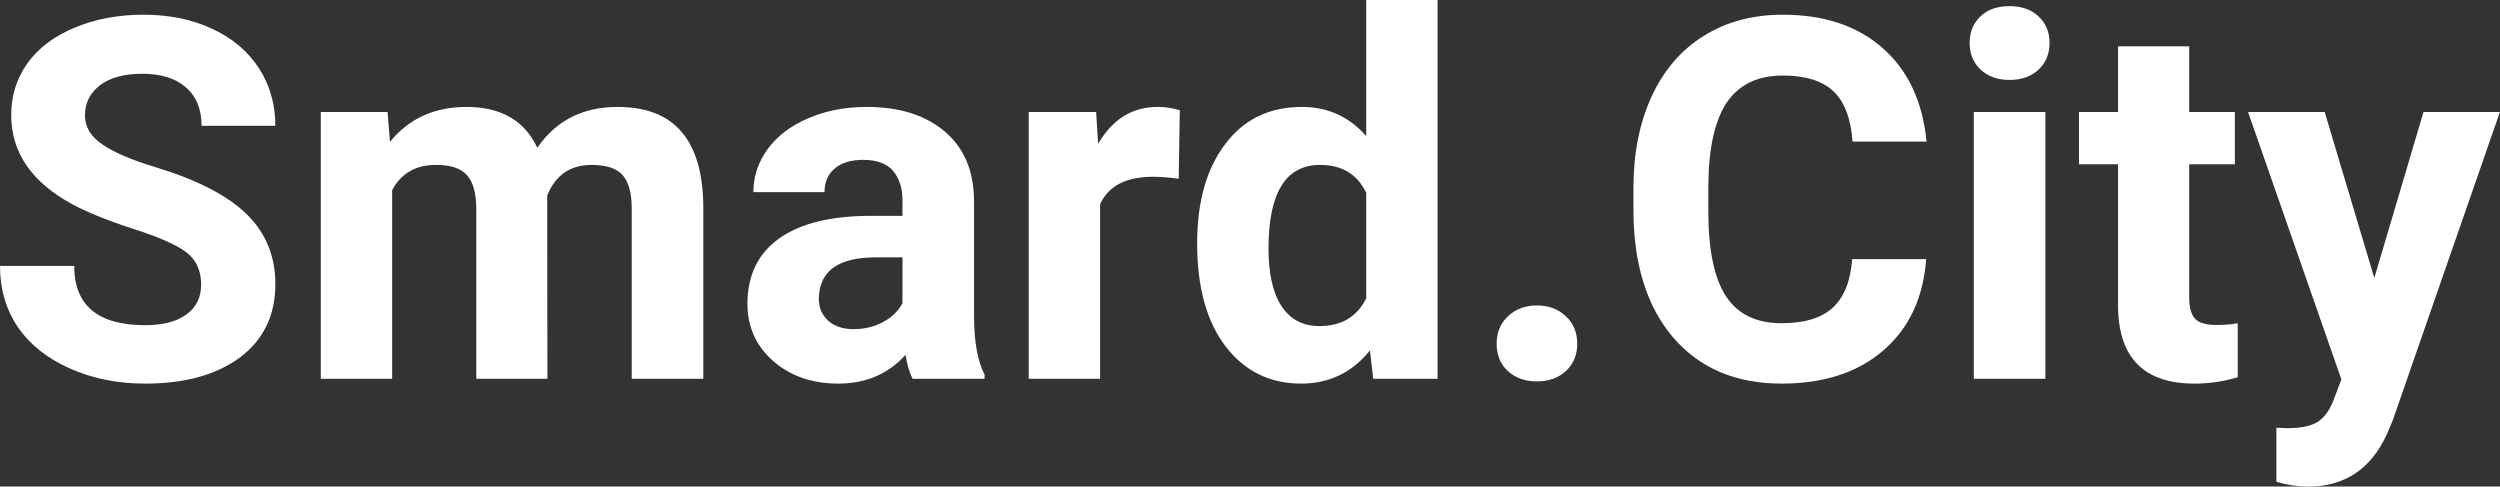 <?xml version="1.0" encoding="UTF-8" standalone="yes"?>
<svg xmlns="http://www.w3.org/2000/svg" width="100%" height="100%" viewBox="0 0 113.854 22.158" fill="#FFFFFF">
  <rect x="0" y="0" width="113.854" height="22.158" fill="#333333" stroke="none"/>
  <path d="M9.16 12.96L9.16 12.96Q9.16 12.01 8.49 11.49Q7.82 10.98 6.06 10.42Q4.31 9.85 3.29 9.30L3.29 9.30Q0.51 7.79 0.51 5.24L0.51 5.24Q0.51 3.92 1.25 2.88Q2.00 1.84 3.40 1.26Q4.80 0.67 6.54 0.67L6.54 0.67Q8.29 0.67 9.66 1.31Q11.03 1.94 11.79 3.10Q12.54 4.26 12.54 5.73L12.54 5.73L9.18 5.73Q9.18 4.60 8.47 3.98Q7.76 3.36 6.48 3.36L6.48 3.36Q5.24 3.36 4.56 3.88Q3.87 4.40 3.87 5.26L3.87 5.26Q3.87 6.05 4.68 6.59Q5.48 7.13 7.04 7.60L7.04 7.60Q9.92 8.47 11.23 9.75Q12.54 11.03 12.54 12.94L12.54 12.94Q12.54 15.06 10.94 16.27Q9.33 17.47 6.61 17.47L6.61 17.47Q4.73 17.47 3.18 16.78Q1.63 16.09 0.81 14.89Q0 13.69 0 12.11L0 12.11L3.38 12.11Q3.38 14.81 6.61 14.81L6.61 14.81Q7.82 14.81 8.49 14.32Q9.16 13.84 9.16 12.96ZM14.61 5.10L17.65 5.10L17.76 6.46Q19.05 4.87 21.25 4.87L21.25 4.87Q23.60 4.87 24.47 6.73L24.47 6.73Q25.75 4.87 28.12 4.87L28.12 4.87Q30.10 4.87 31.06 6.03Q32.03 7.18 32.03 9.49L32.03 9.49L32.03 17.25L28.77 17.25L28.77 9.50Q28.77 8.47 28.37 7.99Q27.96 7.51 26.94 7.51L26.94 7.51Q25.48 7.51 24.92 8.91L24.92 8.91L24.93 17.25L21.69 17.25L21.69 9.51Q21.69 8.46 21.27 7.98Q20.85 7.51 19.86 7.51L19.86 7.51Q18.47 7.51 17.86 8.66L17.86 8.66L17.86 17.25L14.61 17.25L14.61 5.10ZM44.84 17.25L41.56 17.25Q41.34 16.81 41.24 16.16L41.24 16.16Q40.06 17.47 38.17 17.47L38.17 17.47Q36.39 17.47 35.21 16.44Q34.04 15.41 34.04 13.84L34.04 13.84Q34.04 11.90 35.47 10.87Q36.90 9.84 39.61 9.83L39.61 9.83L41.10 9.83L41.10 9.13Q41.10 8.29 40.67 7.78Q40.24 7.28 39.31 7.28L39.31 7.28Q38.49 7.28 38.02 7.67Q37.55 8.06 37.55 8.75L37.55 8.75L34.31 8.75Q34.31 7.69 34.96 6.79Q35.61 5.90 36.80 5.39Q37.99 4.87 39.48 4.87L39.48 4.87Q41.72 4.87 43.04 6.00Q44.36 7.13 44.36 9.18L44.36 9.18L44.36 14.44Q44.37 16.17 44.84 17.06L44.84 17.06L44.84 17.25ZM38.88 14.99L38.88 14.99Q39.60 14.99 40.21 14.67Q40.81 14.35 41.10 13.81L41.10 13.81L41.10 11.72L39.89 11.72Q37.45 11.72 37.30 13.41L37.30 13.41L37.29 13.60Q37.29 14.21 37.71 14.60Q38.14 14.99 38.88 14.99ZM53.73 5.02L53.68 8.14Q53.02 8.05 52.51 8.05L52.51 8.05Q50.67 8.05 50.10 9.30L50.10 9.30L50.10 17.25L46.85 17.25L46.85 5.10L49.92 5.10L50.01 6.55Q50.99 4.87 52.72 4.87L52.72 4.87Q53.25 4.87 53.73 5.02L53.73 5.02ZM54.52 11.08L54.52 11.08Q54.52 8.24 55.80 6.56Q57.07 4.87 59.29 4.87L59.29 4.87Q61.06 4.87 62.22 6.20L62.22 6.20L62.22 0L65.47 0L65.47 17.25L62.54 17.25L62.39 15.96Q61.17 17.47 59.26 17.47L59.26 17.47Q57.12 17.47 55.82 15.78Q54.52 14.09 54.52 11.08ZM57.77 11.32L57.77 11.32Q57.77 13.03 58.36 13.94Q58.96 14.85 60.09 14.85L60.09 14.85Q61.60 14.85 62.22 13.58L62.22 13.58L62.22 8.78Q61.61 7.51 60.12 7.51L60.12 7.51Q57.77 7.51 57.77 11.32ZM68.16 15.66L68.16 15.66Q68.16 14.88 68.68 14.40Q69.20 13.91 69.99 13.91L69.99 13.91Q70.79 13.91 71.31 14.40Q71.83 14.88 71.83 15.66L71.83 15.66Q71.83 16.42 71.31 16.90Q70.80 17.37 69.99 17.37L69.99 17.37Q69.19 17.37 68.67 16.90Q68.16 16.42 68.16 15.66ZM84.35 11.80L87.72 11.80Q87.53 14.44 85.77 15.96Q84.02 17.47 81.14 17.47L81.14 17.47Q78.00 17.47 76.19 15.36Q74.39 13.24 74.39 9.55L74.39 9.55L74.39 8.55Q74.39 6.19 75.22 4.39Q76.05 2.59 77.60 1.63Q79.14 0.67 81.19 0.67L81.19 0.67Q84.02 0.67 85.74 2.19Q87.47 3.71 87.74 6.45L87.74 6.45L84.37 6.45Q84.25 4.86 83.49 4.15Q82.73 3.44 81.19 3.44L81.19 3.44Q79.50 3.44 78.66 4.64Q77.83 5.85 77.80 8.39L77.80 8.39L77.80 9.62Q77.80 12.27 78.61 13.50Q79.41 14.72 81.14 14.72L81.14 14.72Q82.70 14.72 83.47 14.01Q84.24 13.30 84.35 11.80L84.35 11.80ZM93.15 5.10L93.15 17.25L89.89 17.25L89.89 5.10L93.15 5.10ZM89.70 1.95L89.70 1.95Q89.70 1.22 90.19 0.75Q90.67 0.28 91.52 0.28L91.52 0.28Q92.35 0.28 92.84 0.75Q93.34 1.22 93.34 1.95L93.34 1.95Q93.34 2.70 92.84 3.17Q92.34 3.64 91.52 3.64Q90.70 3.64 90.20 3.17Q89.70 2.70 89.70 1.95ZM96.46 2.11L99.70 2.11L99.70 5.10L101.78 5.10L101.78 7.48L99.70 7.48L99.70 13.54Q99.70 14.22 99.96 14.51Q100.22 14.80 100.95 14.80L100.95 14.80Q101.49 14.80 101.91 14.72L101.91 14.72L101.91 17.18Q100.95 17.47 99.94 17.47L99.94 17.47Q96.53 17.47 96.46 14.03L96.46 14.03L96.46 7.48L94.68 7.48L94.68 5.10L96.46 5.10L96.46 2.11ZM105.87 5.10L108.13 12.66L110.37 5.10L113.85 5.10L108.97 19.14L108.70 19.78Q107.61 22.16 105.11 22.16L105.11 22.16Q104.40 22.16 103.67 21.94L103.67 21.94L103.67 19.48L104.16 19.50Q105.08 19.50 105.54 19.22Q105.99 18.93 106.25 18.28L106.25 18.28L106.63 17.28L102.38 5.10L105.87 5.10Z" preserveAspectRatio="none"/>
</svg>